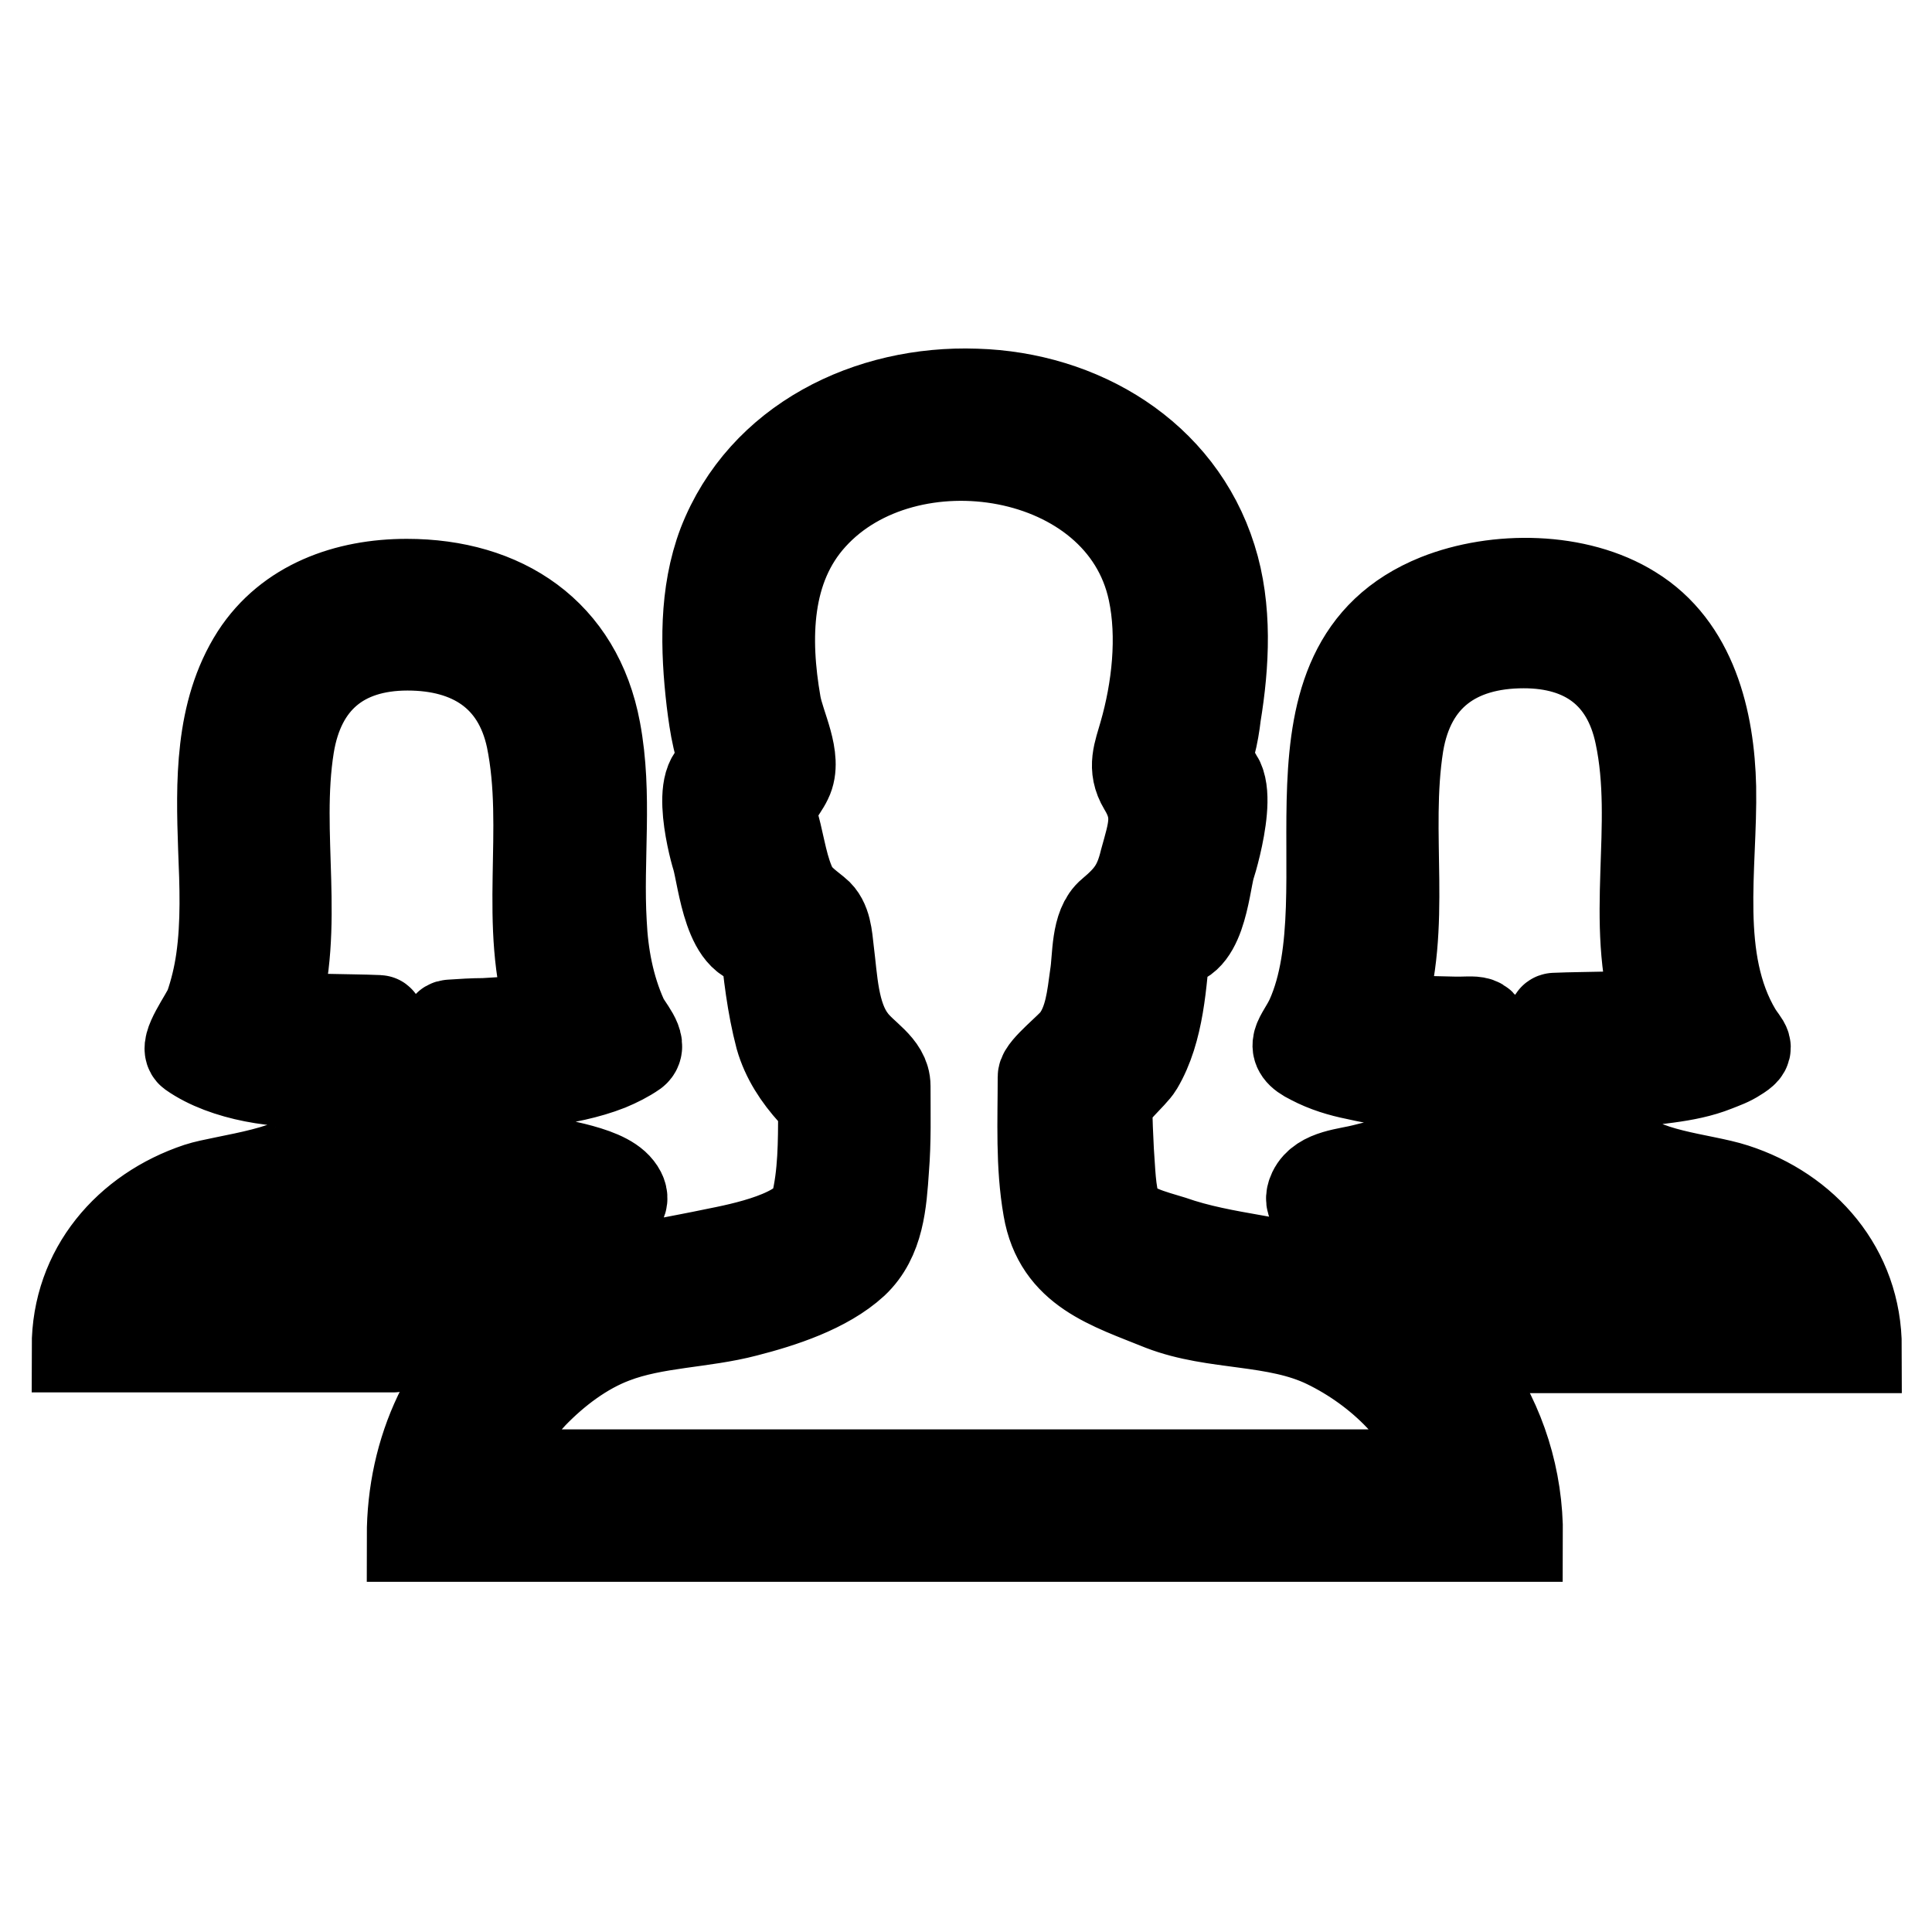 <?xml version="1.0" encoding="utf-8"?>
<!-- Svg Vector Icons : http://www.onlinewebfonts.com/icon -->
<!DOCTYPE svg PUBLIC "-//W3C//DTD SVG 1.1//EN" "http://www.w3.org/Graphics/SVG/1.1/DTD/svg11.dtd">
<svg version="1.1" xmlns="http://www.w3.org/2000/svg" xmlns:xlink="http://www.w3.org/1999/xlink" x="0px" y="0px" viewBox="0 0 256 256" enable-background="new 0 0 256 256" xml:space="preserve">
<g><g><path stroke-width="12" fill-opacity="0" stroke="#000000"  d="M128,52.1L128,52.1L128,52.1z M177.1,169.5c-7.1-2.5-14.8-2.6-21.9-5.1c-2.2-0.7-6.4-1.6-7.3-4.1c-0.8-2.4-0.8-5.3-1-7.8c-0.1-2-0.2-4-0.2-6c0-1.3,3.4-4.1,4.1-5.3c2.8-4.7,3.1-11.1,3.6-16.5c4.6,1.3,5.2-7.2,5.9-9.8c0.6-1.8,4.1-14.1-1.4-12.4c1.3-2.3,1.9-5.2,2.2-7.8c1.1-6.7,1.5-14.1-0.6-20.7c-4.3-13.7-17.4-21.4-31.2-21.8c-14.1-0.5-28.2,6.3-33.5,19.9c-2.5,6.6-2.3,13.9-1.5,20.8c0.4,3.2,0.9,6.7,2.5,9.5c-5.1-1.5-2.4,9.3-1.8,11.2c0.8,2.7,1.6,12.3,6.4,11c0.4,4.3,0.9,8.6,2,12.8c0.8,2.8,2.4,5.2,4.3,7.3c1,1.1,1.4,1.2,1.4,2.5c0,4.1,0,8.5-1,12.5c-1.1,4-9.9,5.7-13.4,6.4c-9.5,2-18.2,2.8-26.1,8.7c-9.2,6.8-14,17.4-14,28.8c43.9,0,87.8,0,131.7,0c4.9,0,9.9,0,14.8,0C201.2,188.3,191.8,174.6,177.1,169.5C171.2,167.5,183,171.6,177.1,169.5L177.1,169.5z M70.6,184.7c3-3.1,6.7-5.9,10.7-7.4c5.5-2.1,11.8-2,17.5-3.5c4.7-1.2,10.6-3.1,14.3-6.5c3.4-3.2,3.7-8,4-12.4c0.3-3.7,0.2-7.3,0.2-11c0-2.6-3-4-4.5-6.1c-2.4-3.2-2.5-8-3-11.9c-0.2-1.7-0.3-3.9-1.7-5c-1.6-1.3-2.7-2-3.5-4c-1.1-2.7-1.4-5.7-2.3-8.5c-0.5-1.9,1.3-3.6,2-5.1c1.4-2.8-1-7.1-1.5-10c-1.5-8.6-1.4-18.1,4.8-24.9c12.5-13.8,41.1-9.4,45.2,9.9c1.3,6.1,0.5,13.1-1.2,19c-0.7,2.5-1.6,4.4-0.1,6.9c2.2,3.6,1.3,5.9,0.2,9.9c-0.8,3.3-1.9,4.8-4.4,6.9c-2.1,1.7-1.8,5.9-2.2,8.3c-0.4,2.9-0.7,6.1-2.5,8.5c-0.7,1-4.4,3.9-4.4,4.9c0,5.8-0.3,11.7,0.7,17.4c1.4,8.2,8.2,10.1,15.1,12.9c7,2.7,15,1.7,21.8,5c7,3.4,13.7,9.7,15.7,17.4c-41.8,0-83.6,0-125.3,0c-0.7,0-1.5,0-2.2,0C65.2,191.2,67.6,187.9,70.6,184.7C75.4,179.6,67.5,188,70.6,184.7L70.6,184.7z M69,162.8c3.7-1.9,7.7-2.3,11.8-2.7c1.5-0.2,2.2-1.2,1.1-2.6c-2.1-2.7-9.4-3.2-12.4-4.4c-1.9-0.7-2.4-1.4-2.6-3.5c0-1-0.6-5.2,0.2-5.9c0.5-0.5,3.9-0.3,4.6-0.4c3-0.4,6.1-1,8.9-2.1c1.2-0.5,2.4-1.1,3.4-1.8c1.3-1-1-3.3-1.5-4.5c-1.8-4-2.6-8.3-2.8-12.6c-0.5-8.5,0.8-17-0.8-25.5c-2.4-12.9-12.3-19.4-25-19.4c-7.9,0-15.6,2.7-20,9.5c-4.8,7.5-4.6,16.9-4.3,25.5c0.2,4.9,0.4,9.9-0.3,14.8c-0.3,2.1-0.8,4.2-1.5,6.2c-0.6,1.5-3.5,5.3-2.4,6.1c4.4,3.1,11.8,4.2,17,3.7c0.2,2.6,0.6,5.9-0.3,8.3c-1.5,3.8-12.5,4.8-15.8,5.9c-9.3,3.1-16.1,10.9-16.1,21.1c9.6,0,19.2,0,28.9,0c4.3,0,8.6,0,13,0c0.7,0,3.3-4.9,4-5.7C59.6,168.8,64.1,165.2,69,162.8C73.8,160.4,61.3,166.7,69,162.8L69,162.8z M47.3,170.2c-8.6,0-17.2,0-25.8,0c3.7-6.2,13.1-5.8,19.3-8c5.7-2,9.3-5.5,9.9-11.6c0-0.7,0.1-15.4-0.5-15.4c-4.6-0.2-9.4,0-14-0.7c3.6-11.8,0.2-23.9,2.1-35.7c1.4-8.6,6.9-13.3,15.7-13.3c8.4,0,14.6,3.9,16.4,12.3c2.5,12.2-1.1,24.7,2.8,36.8c-2.9,0.7-5.9,0.8-9,1c-1.5,0-3,0.1-4.5,0.2c-0.9,0-0.6,1.7-0.7,2.5c-0.5,5.7-2.6,14.8,2,19.4C56,160.7,50.5,165.1,47.3,170.2L47.3,170.2z M203.8,178.6c14.1,0,28.2,0,42.2,0c0-10.3-6.9-18.1-16.2-21.1c-4.3-1.4-12.5-1.8-15.5-5.5c-1.5-1.9-0.7-6.5-0.5-8.7c2.3,0.2,4.8-0.2,7.2-0.5c2.2-0.3,4.3-0.7,6.3-1.5c1-0.4,1.9-0.7,2.8-1.3c2-1.2,1.1-1.4,0-3.2c-5.7-9.6-3.2-21.9-3.4-32.5c-0.2-8.8-2.5-18.5-10.5-23.4c-7.2-4.5-17.9-4.6-25.7-1.5c-22.4,9-9.2,38.6-16.8,55.5c-1.3,2.8-3.2,3.9,0.1,5.5c1.9,1,3.9,1.6,5.9,2c3.1,0.7,6.2,1.2,9.4,1.3c0.5,0,0.2,6.6,0,7.3c-0.6,2.6-6.2,3.3-8.3,3.9c-2.2,0.6-5.7,0.7-6.8,3c-1.6,3.4,5.2,2.5,6.9,2.8c5.4,1,10.2,4,14.4,7.4C198.4,170.9,202.6,174.5,203.8,178.6L203.8,178.6z M203.5,164.3c-2.7-2.5-5.5-4.9-8.6-6.9c4.6-4.6,2.5-13.7,2-19.4c-0.3-3.3-1.1-2.5-4.4-2.6c-3.2-0.1-6.7,0-9.8-1c3.8-11.8,0.7-23.8,2.6-35.8c1.5-9,7.6-13.4,16.6-13.4c8.1,0,13.7,4,15.4,12.1c2.6,12.2-1.4,24.8,2.4,36.9c-4.5,0.7-9.1,0.5-13.7,0.7c-1.1,0-1,13.2-0.9,14.4c0.4,6.2,3.2,9.9,9.1,12.3c6.4,2.6,16.3,1.9,20.2,8.4c-4.9,0-9.8,0-14.6,0c-2.9,0-5.9,0-8.9,0C207.2,170,206.3,166.8,203.5,164.3C200.9,161.9,205.6,166.2,203.5,164.3L203.5,164.3z"/></g></g>
</svg>